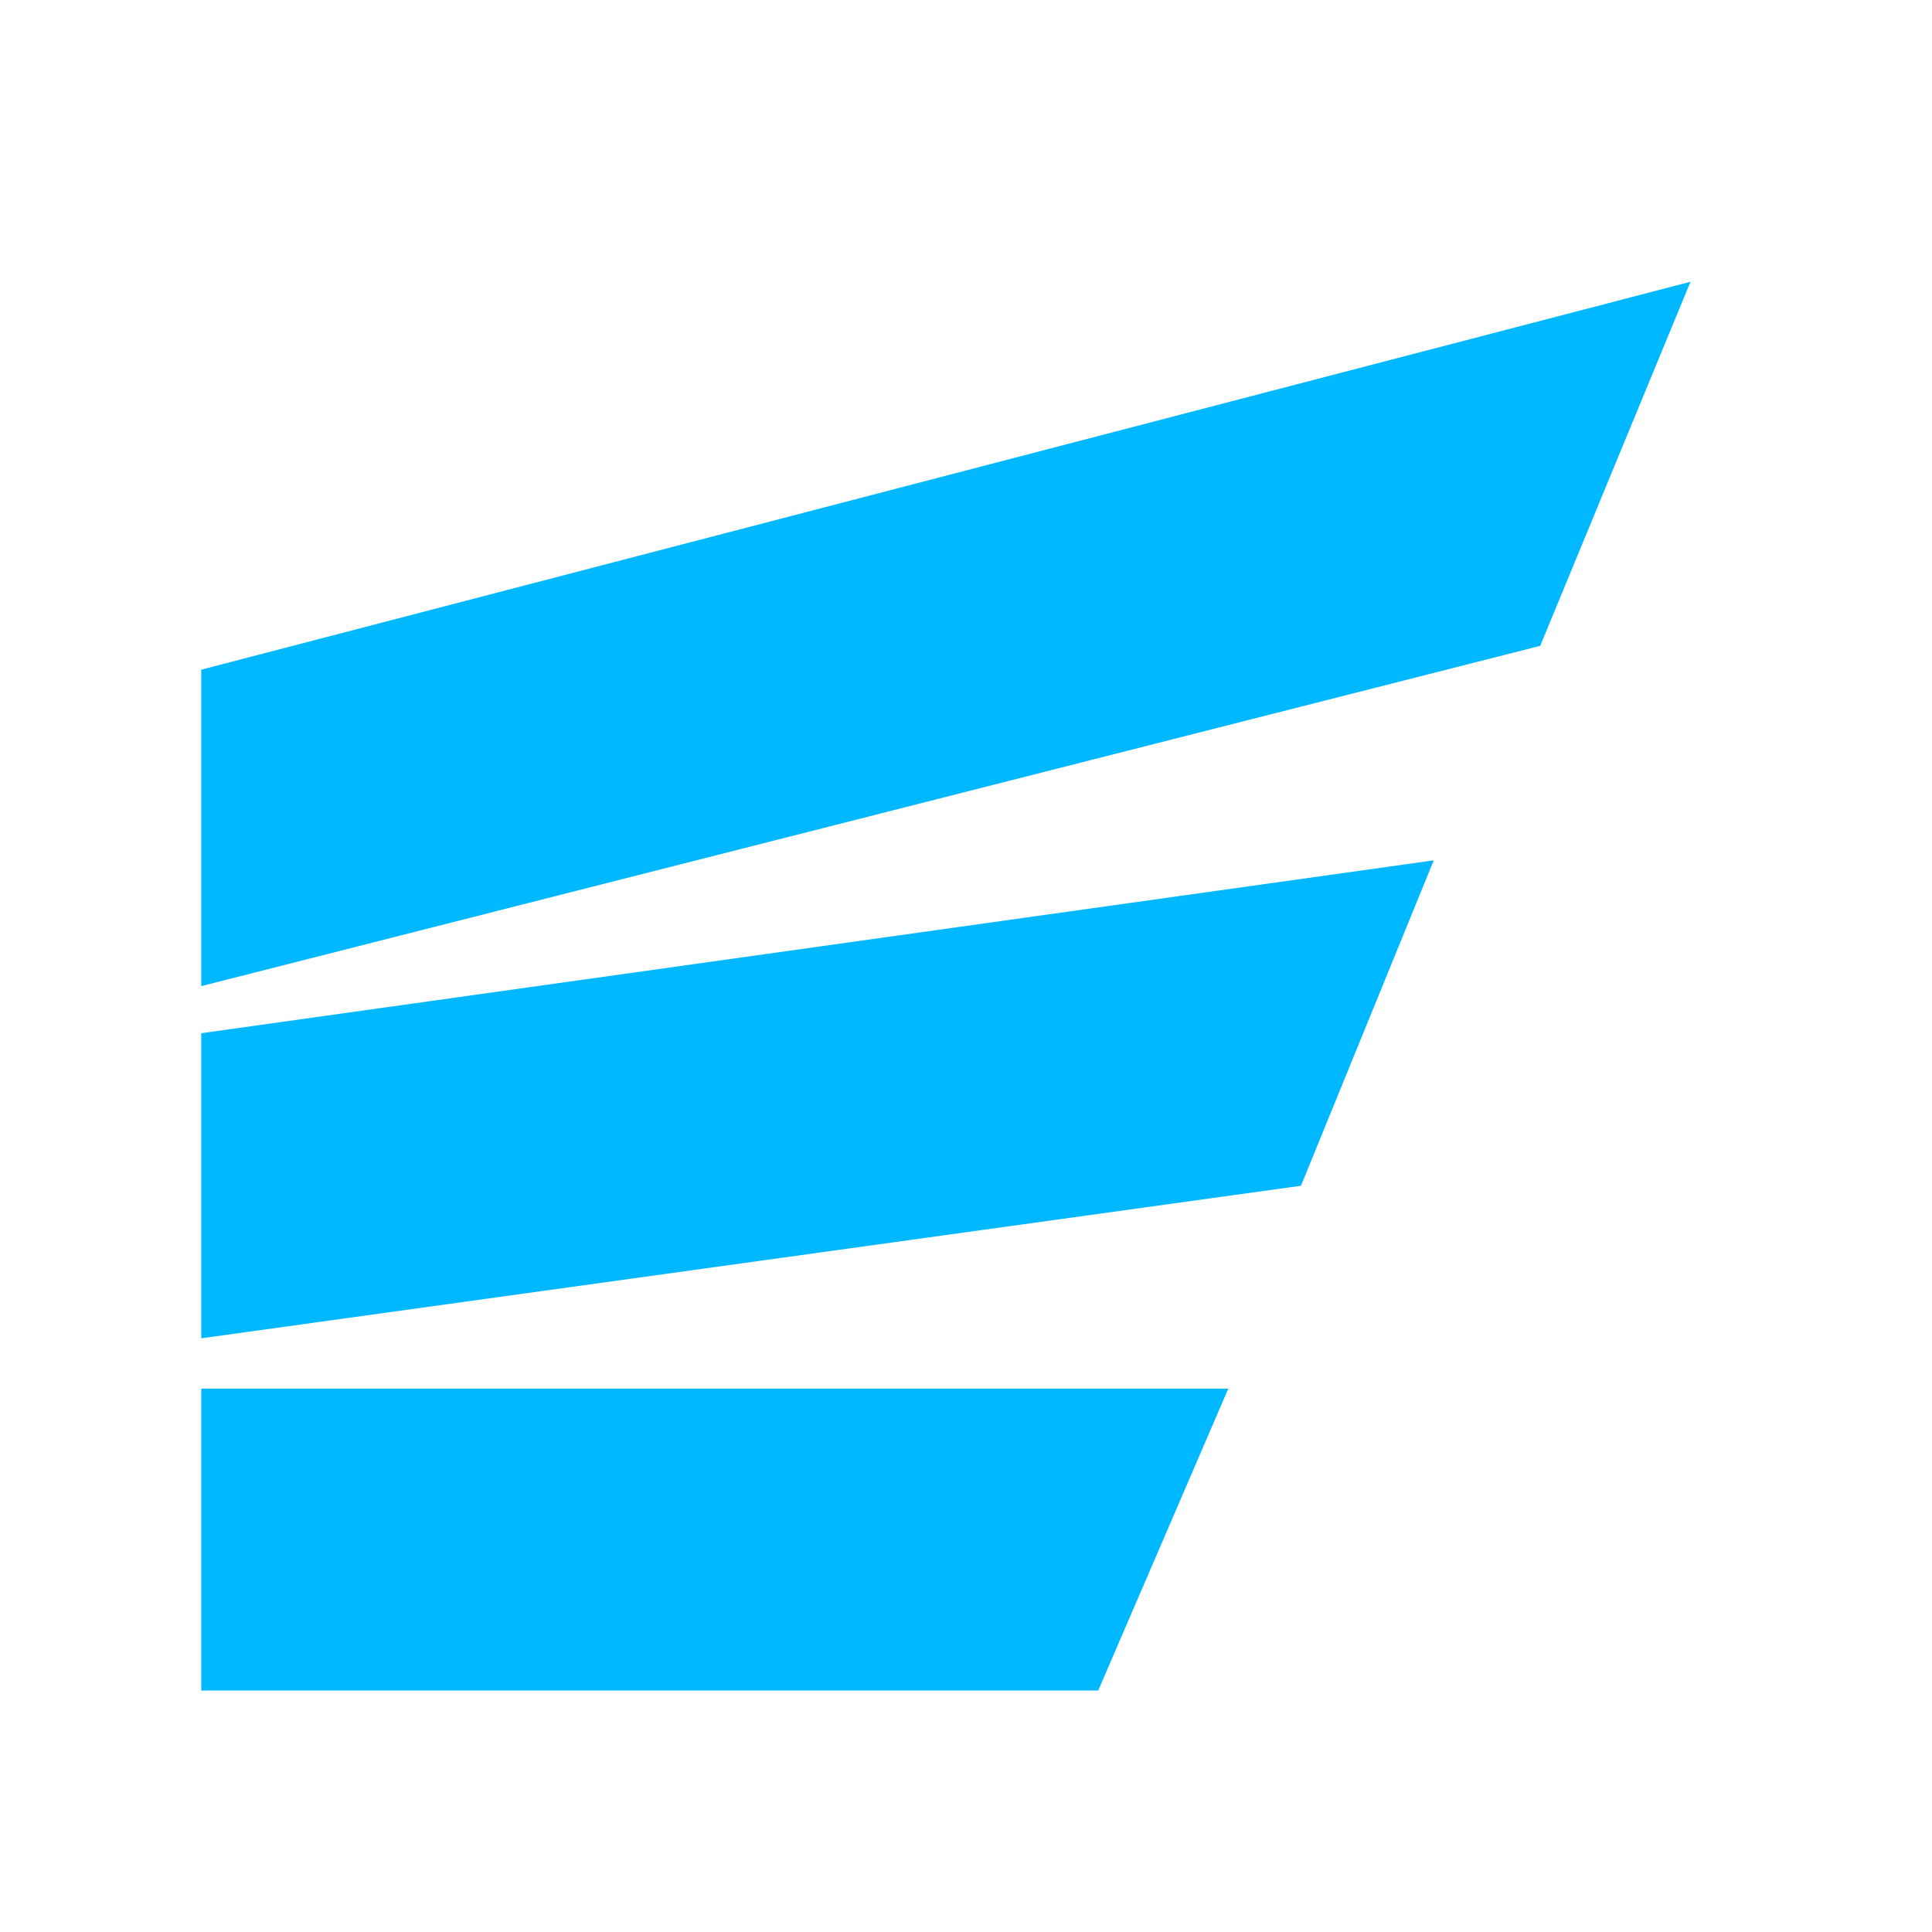 <?xml version="1.0" encoding="UTF-8"?>
<svg xmlns="http://www.w3.org/2000/svg" width="48" height="48" viewBox="0 0 48 48" fill="none">
  <path d="M5 42H27.285L30.517 34.5H5V42Z" fill="#00B8FF"></path>
  <path d="M5 33.25L32.322 29.46L35.621 21.375L5 25.67V33.25Z" fill="#00B8FF"></path>
  <path d="M5 24.5L38.266 16.046L42 7L5 16.638V24.5Z" fill="#00B8FF"></path>
</svg>
